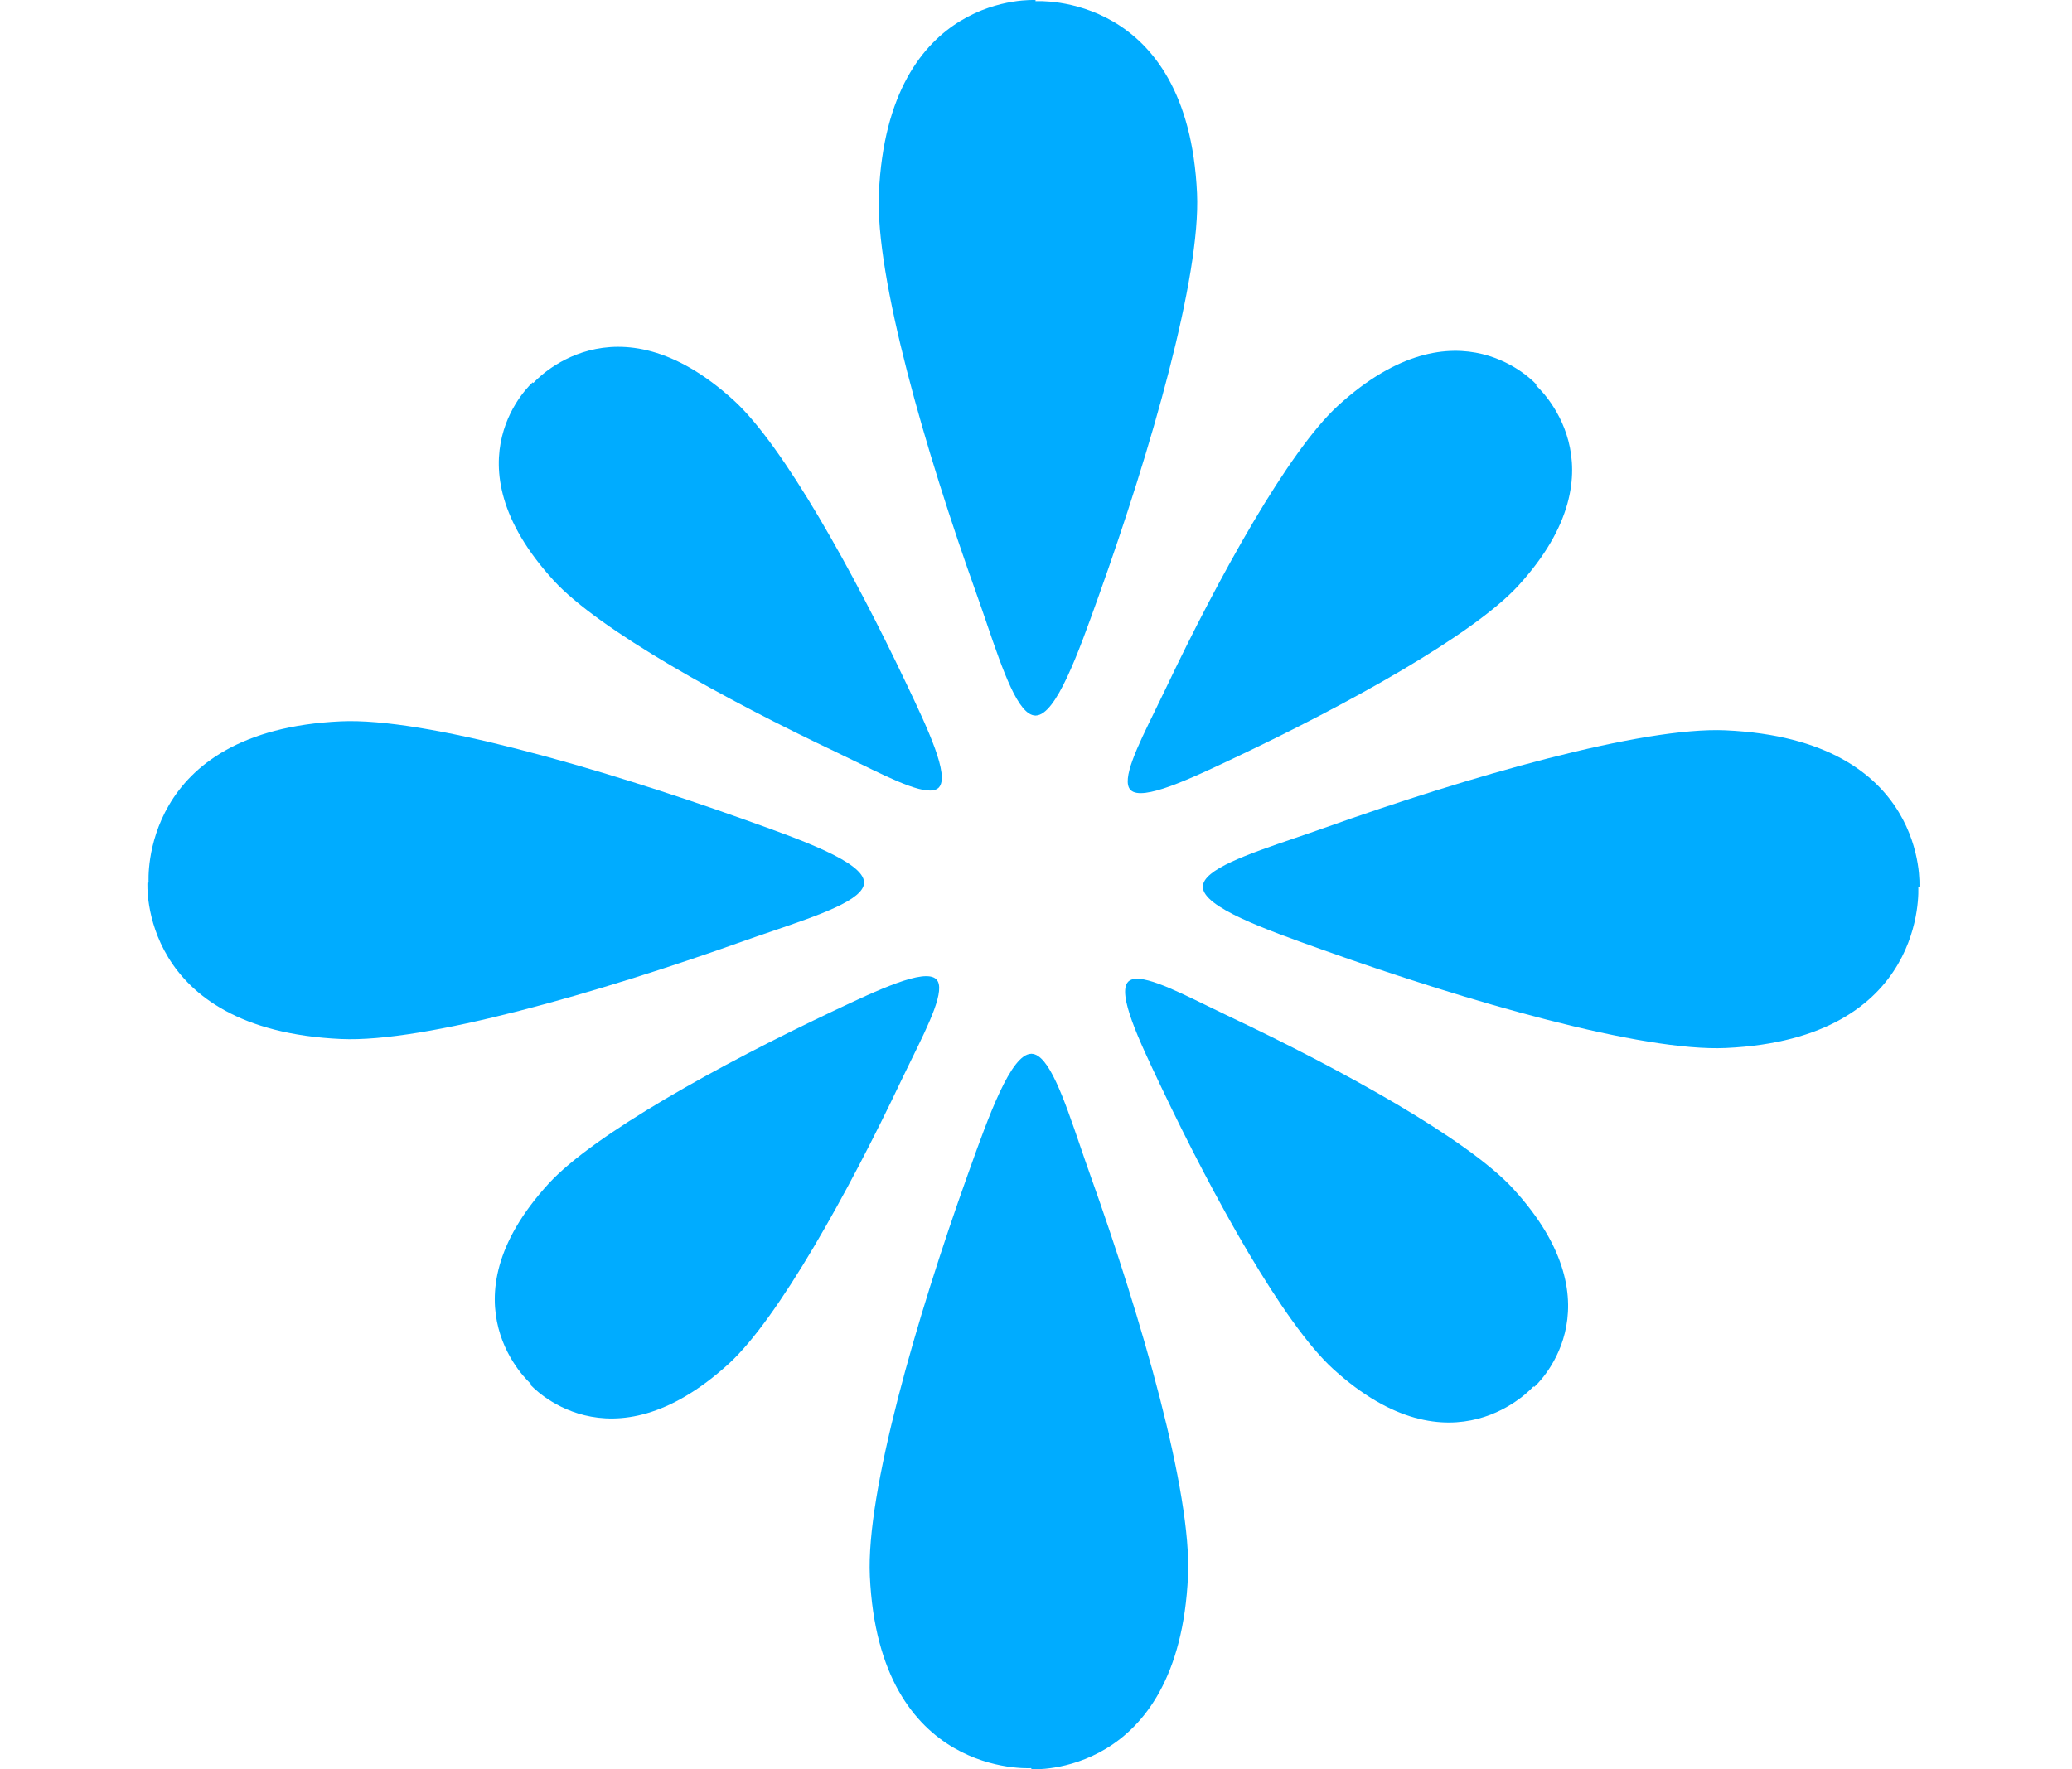 <?xml version="1.0" encoding="UTF-8"?>
<svg xmlns="http://www.w3.org/2000/svg" id="Capa_2" data-name="Capa 2" viewBox="0 0 1167.62 997.32">
  <defs>
    <style>
      .cls-1 {
        fill: #00acff;
        fill-rule: evenodd;
        stroke-width: 0px;
      }
    </style>
  </defs>
  <path class="cls-1" d="m556.1,351.54c9.11,26.61,17.67,51.59,27.33,51.79.04.07.08.07.12,0,.04.07.08.07.12,0,11.45-.24,23.94-35.16,35.12-66.44l.59-1.64c29.1-81.38,57.33-179.14,55.18-226.28C669.39-4.68,584.26.64,583.56.68c0-.43,0-.65,0-.65,0,0-83.1-5.19-88.29,108.93-2.14,47.14,26.08,144.9,55.18,226.28,1.92,5.37,3.8,10.86,5.66,16.29Z"></path>
  <path class="cls-1" d="m608.64,645.79c-9.11-26.61-17.67-51.59-27.33-51.79-.04-.07-.08-.07-.12,0-.04-.06-.08-.06-.12,0-11.45.24-23.94,35.16-35.12,66.44l-.59,1.64c-29.11,81.38-57.33,179.14-55.18,226.28,5.17,113.64,90.3,108.32,91,108.28,0,.43,0,.65,0,.65,0,0,83.1,5.19,88.29-108.93,2.15-47.14-26.08-144.9-55.18-226.28-1.92-5.37-3.8-10.86-5.66-16.29Z"></path>
  <path class="cls-1" d="m972.58,411.66c-47.2-2.14-145.09,26.05-226.58,55.11-5.37,1.92-10.87,3.79-16.31,5.65-26.65,9.1-51.65,17.65-51.86,27.3-.07.04-.07.08,0,.12-.06.04-.06.08,0,.12.24,11.44,35.2,23.91,66.52,35.07l1.64.59c81.49,29.07,179.38,57.26,226.58,55.11,113.79-5.17,108.46-90.18,108.42-90.88.43,0,.65,0,.65,0,0,0,5.19-82.99-109.07-88.18Z"></path>
  <path class="cls-1" d="m435.06,524.9c26.65-9.1,51.66-17.64,51.86-27.3.07-.04.07-.08,0-.12.07-.04.06-.08,0-.12-.24-11.44-35.2-23.9-66.52-35.07l-1.65-.59c-81.48-29.07-179.37-57.26-226.58-55.11-113.79,5.17-108.47,90.19-108.42,90.89-.43,0-.65,0-.65,0,0,0-5.19,82.99,109.07,88.18,47.2,2.14,145.09-26.05,226.58-55.11,5.37-1.92,10.88-3.8,16.31-5.65Z"></path>
  <path class="cls-1" d="m693.16,573.17c-4.13-1.95-8.31-4-12.44-6.02-20.26-9.92-39.27-19.23-44.86-13.88-.06-.02-.08,0-.07.07-.06-.01-.08,0-.07.07-6.35,6.62,6.38,33.46,17.79,57.51l.6,1.26c29.67,62.57,69.14,133.92,97.1,159.42,67.39,61.45,112.6,10.28,112.97,9.85.25.24.37.36.37.36,0,0,50.02-44.08-11.77-111.67-25.53-27.92-96.97-67.33-159.62-96.97Z"></path>
  <path class="cls-1" d="m471.59,424.15c4.13,1.95,8.31,4,12.45,6.02,20.26,9.92,39.27,19.23,44.86,13.88.06.02.08,0,.07-.07.06.02.08,0,.07-.07,6.35-6.62-6.38-33.46-17.79-57.51l-.6-1.26c-29.67-62.57-69.14-133.92-97.1-159.42-67.4-61.45-112.61-10.28-112.98-9.85-.25-.24-.37-.37-.37-.37,0,0-50.02,44.08,11.77,111.66,25.52,27.92,96.97,67.34,159.62,96.97Z"></path>
  <path class="cls-1" d="m650.95,400.45c-9.93,20.23-19.25,39.22-13.89,44.8-.01.06,0,.08.07.07-.01.06,0,.08.07.07,6.62,6.34,33.5-6.37,57.58-17.77l1.26-.6c62.65-29.64,134.1-69.05,159.62-96.97,61.53-67.31,10.29-112.46,9.87-112.83.24-.25.36-.37.36-.37,0,0-44.14-49.95-111.81,11.75-27.96,25.49-67.42,96.85-97.1,159.41-1.96,4.13-4.01,8.3-6.03,12.43Z"></path>
  <path class="cls-1" d="m513.8,596.87c9.93-20.23,19.25-39.22,13.89-44.8.01-.06,0-.08-.07-.07.01-.06,0-.08-.07-.07-6.62-6.34-33.5,6.37-57.58,17.77l-1.26.6c-62.65,29.64-134.1,69.05-159.62,96.97-61.53,67.31-10.29,112.46-9.87,112.83-.24.24-.37.37-.37.37,0,0,44.14,49.95,111.81-11.75,27.96-25.49,67.42-96.85,97.1-159.42,1.96-4.13,4.01-8.3,6.03-12.43Z"></path>
</svg>
